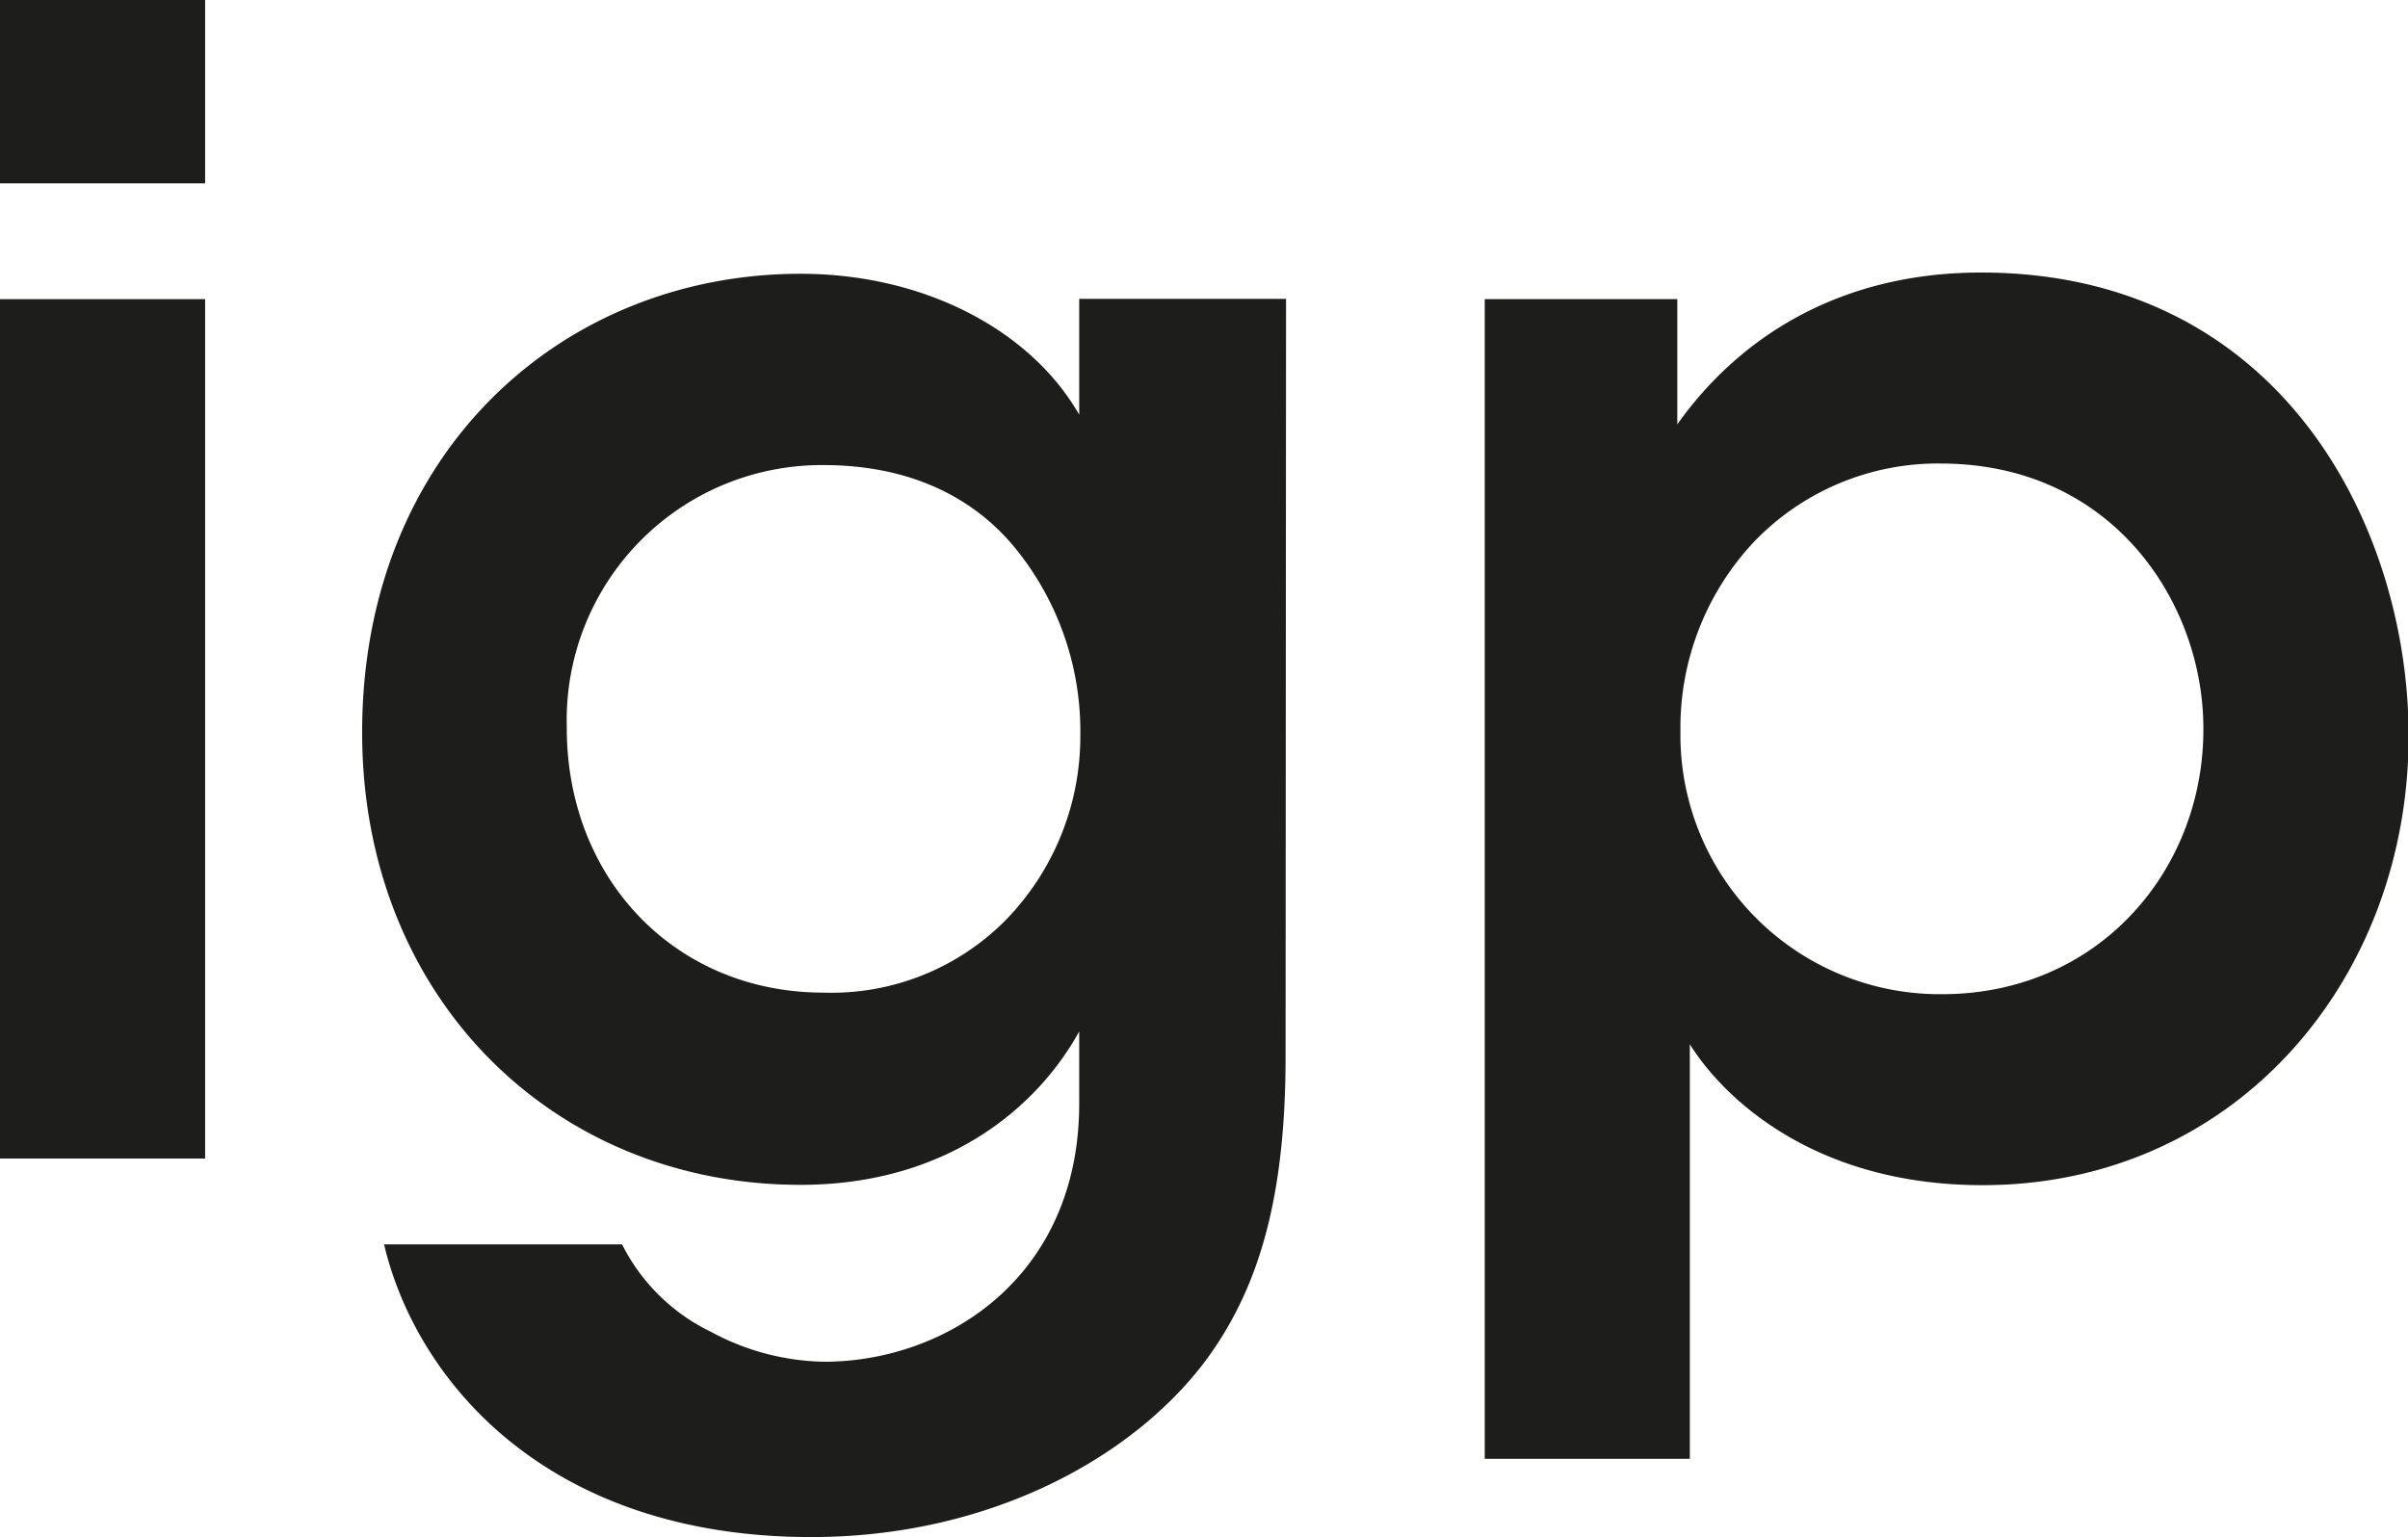 <svg preserveAspectRatio="xMinYMin meet" id="Ebene_1" data-name="Ebene 1" xmlns="http://www.w3.org/2000/svg" viewBox="0 0 153.8 98.21"><defs><style>.cls-1{fill:#1d1d1b;}</style></defs><title>Logo_igp</title><path class="cls-1" d="M47.17,26.81h13.1V38.52H47.17Zm0,19.11h13.1v54.9H47.17Z" transform="translate(-47.17 -26.81)"/><path class="cls-1" d="M129.28,94.32c0,9-1.7,14.8-5.1,19.4C119.48,120,110.27,125,99,125c-17.1,0-25.3-10.2-27.3-18.7h15.2a12.37,12.37,0,0,0,5.7,5.6,15.7,15.7,0,0,0,7.2,1.9c7.8,0,16.3-5.4,16.3-16.5v-4.6c-2.7,4.9-8.5,9.8-17.8,9.8-15.8,0-28-12-28-28.9,0-17.9,12.8-29.3,28-29.3,7.9,0,14.7,3.6,17.8,9v-7.4h13.21Zm-45.91-21c0,9.6,6.9,16.9,16.4,16.9a15.65,15.65,0,0,0,11.7-4.7,16.8,16.8,0,0,0,4.7-11.7,18.52,18.52,0,0,0-4-11.8c-2.6-3.3-6.7-5.5-12.4-5.5a16.29,16.29,0,0,0-16.4,16.7Z" transform="translate(-47.17 -26.81)"/><path class="cls-1" d="M142,45.92h12.3v8c3.9-5.5,10.3-9.7,19.4-9.7,19.2,0,27.31,16.3,27.31,29.6,0,15.6-11.11,28.7-27.21,28.7-10.7,0-16.5-5.5-18.7-9V120H142Zm45.9,27.4c0-7.9-5.7-16.9-16.8-16.9a16.28,16.28,0,0,0-11.9,5,17.35,17.35,0,0,0-4.7,12.1,16.56,16.56,0,0,0,16.7,16.8c10,0,16.7-7.9,16.7-16.9Z" transform="translate(-47.17 -26.81)"/></svg>
